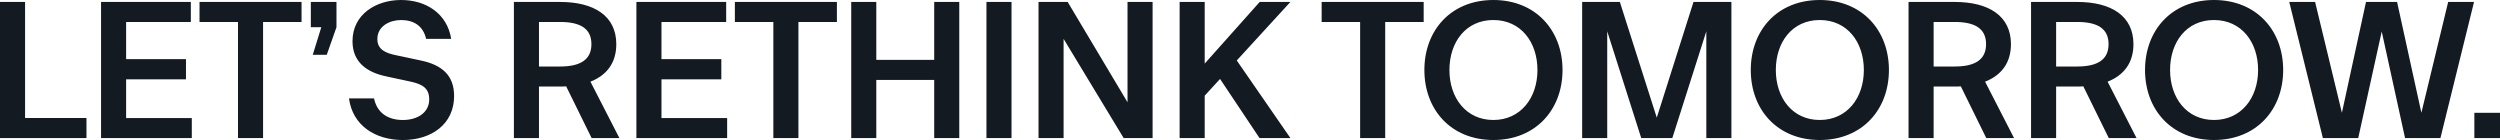 <svg xmlns="http://www.w3.org/2000/svg" viewBox="0 0 1000 56"><path d="M0,.78h10.03v46.43h24.56v8.01H0V.78ZM40.42.78h35.91v8.01h-25.88v14.86h23.94v8.09h-23.94v15.48h26.27v8.01h-36.3V.78ZM120.62.78v8.01h-15.39v46.43h-10.03V8.79h-15.39V.78h40.81ZM124.33,10.89V.78h10.26v10.11l-3.89,11.04h-5.6l3.42-11.04h-4.2ZM154.6,30.57c-8.01-1.63-13.6-5.83-13.6-14.08,0-10.81,9.48-16.49,19.43-16.49s18.42,5.37,20.05,15.56h-10.03c-1.17-5.21-4.97-7.54-10.03-7.54-4.51,0-9.48,2.41-9.48,7.62,0,4.2,3.42,5.6,7.15,6.38l9.87,2.1c8.94,1.79,13.68,6.07,13.68,14.31,0,11.2-9.02,17.58-20.52,17.58-10.88,0-20.05-5.68-21.53-16.64h10.03c1.24,6.07,5.91,8.63,11.5,8.63,6.3,0,10.57-3.27,10.57-8.24,0-4.59-2.88-6.07-7.31-7.08l-9.79-2.1ZM205.56,55.22V.78h18.5c13.6,0,22.46,5.6,22.46,16.88,0,7.47-3.81,12.44-10.34,15.01l11.58,22.56h-11.11l-10.18-20.69c-.78.08-1.63.08-2.41.08h-8.47v20.61h-10.03ZM215.59,26.6h8.47c7.85,0,12.51-2.57,12.51-8.94s-4.66-8.87-12.51-8.87h-8.47v17.81ZM254.56.78h35.91v8.01h-25.88v14.86h23.94v8.09h-23.94v15.48h26.27v8.01h-36.3V.78ZM334.76.78v8.01h-15.39v46.43h-10.03V8.79h-15.39V.78h40.81ZM340.49.78h10.03v23.18h23.16V.78h10.03v54.44h-10.03v-23.26h-23.16v23.26h-10.03V.78ZM394.58.78h10.03v54.44h-10.03V.78ZM449.46,55.22l-24.02-39.67v39.67h-10.03V.78h11.66l23.94,40.13V.78h10.03v54.44h-11.58ZM471.85,55.22V.78h10.03v24.66L503.88.78h12.28l-21.45,23.41,21.45,31.03h-12.36l-15.78-23.64-6.14,6.69v16.96h-10.03ZM569.47.78v8.01h-15.39v46.43h-10.03V8.79h-15.39V.78h40.81ZM597.34,56c-16.94,0-27.59-12.13-27.59-28s10.65-28,27.59-28,27.67,12.13,27.67,28-10.73,28-27.67,28ZM579.77,28c0,11.2,6.69,19.99,17.57,19.99s17.64-8.79,17.64-19.99-6.68-19.99-17.64-19.99-17.57,8.79-17.57,19.99ZM656.49,55.22l-13.6-42.7v42.7h-10.03V.78h15.08l14.77,46.28,14.69-46.28h15.16v54.44h-10.03V12.52l-13.6,42.7h-12.44ZM727.9,56c-16.94,0-27.59-12.13-27.59-28s10.65-28,27.59-28,27.67,12.13,27.67,28-10.73,28-27.67,28ZM710.33,28c0,11.2,6.68,19.99,17.57,19.99s17.64-8.79,17.64-19.99-6.68-19.99-17.64-19.99-17.57,8.79-17.57,19.99ZM763.42,55.22V.78h18.5c13.6,0,22.46,5.6,22.46,16.88,0,7.47-3.81,12.44-10.34,15.01l11.58,22.56h-11.11l-10.18-20.69c-.77.08-1.63.08-2.41.08h-8.47v20.61h-10.03ZM773.45,26.6h8.47c7.85,0,12.51-2.57,12.51-8.94s-4.66-8.87-12.51-8.87h-8.47v17.81ZM812.42,55.22V.78h18.5c13.6,0,22.46,5.6,22.46,16.88,0,7.47-3.81,12.44-10.34,15.01l11.58,22.56h-11.11l-10.18-20.69c-.77.08-1.63.08-2.41.08h-8.47v20.61h-10.03ZM822.45,26.6h8.47c7.85,0,12.51-2.57,12.51-8.94s-4.66-8.87-12.51-8.87h-8.47v17.81ZM885.6,56c-16.94,0-27.59-12.13-27.59-28s10.65-28,27.59-28,27.67,12.13,27.67,28-10.72,28-27.67,28ZM868.03,28c0,11.2,6.68,19.99,17.56,19.99s17.65-8.79,17.65-19.99-6.68-19.99-17.65-19.99-17.56,8.79-17.56,19.99ZM962.02,55.22l-9.33-42.62-9.4,42.62h-14.14l-13.45-54.44h10.34l10.72,44.33,9.64-44.33h12.43l9.72,44.33,10.72-44.33h10.34l-13.44,54.44h-14.15ZM989.74,45.11h10.26v10.11h-10.26v-10.11Z" fill="#141A22"/></svg>